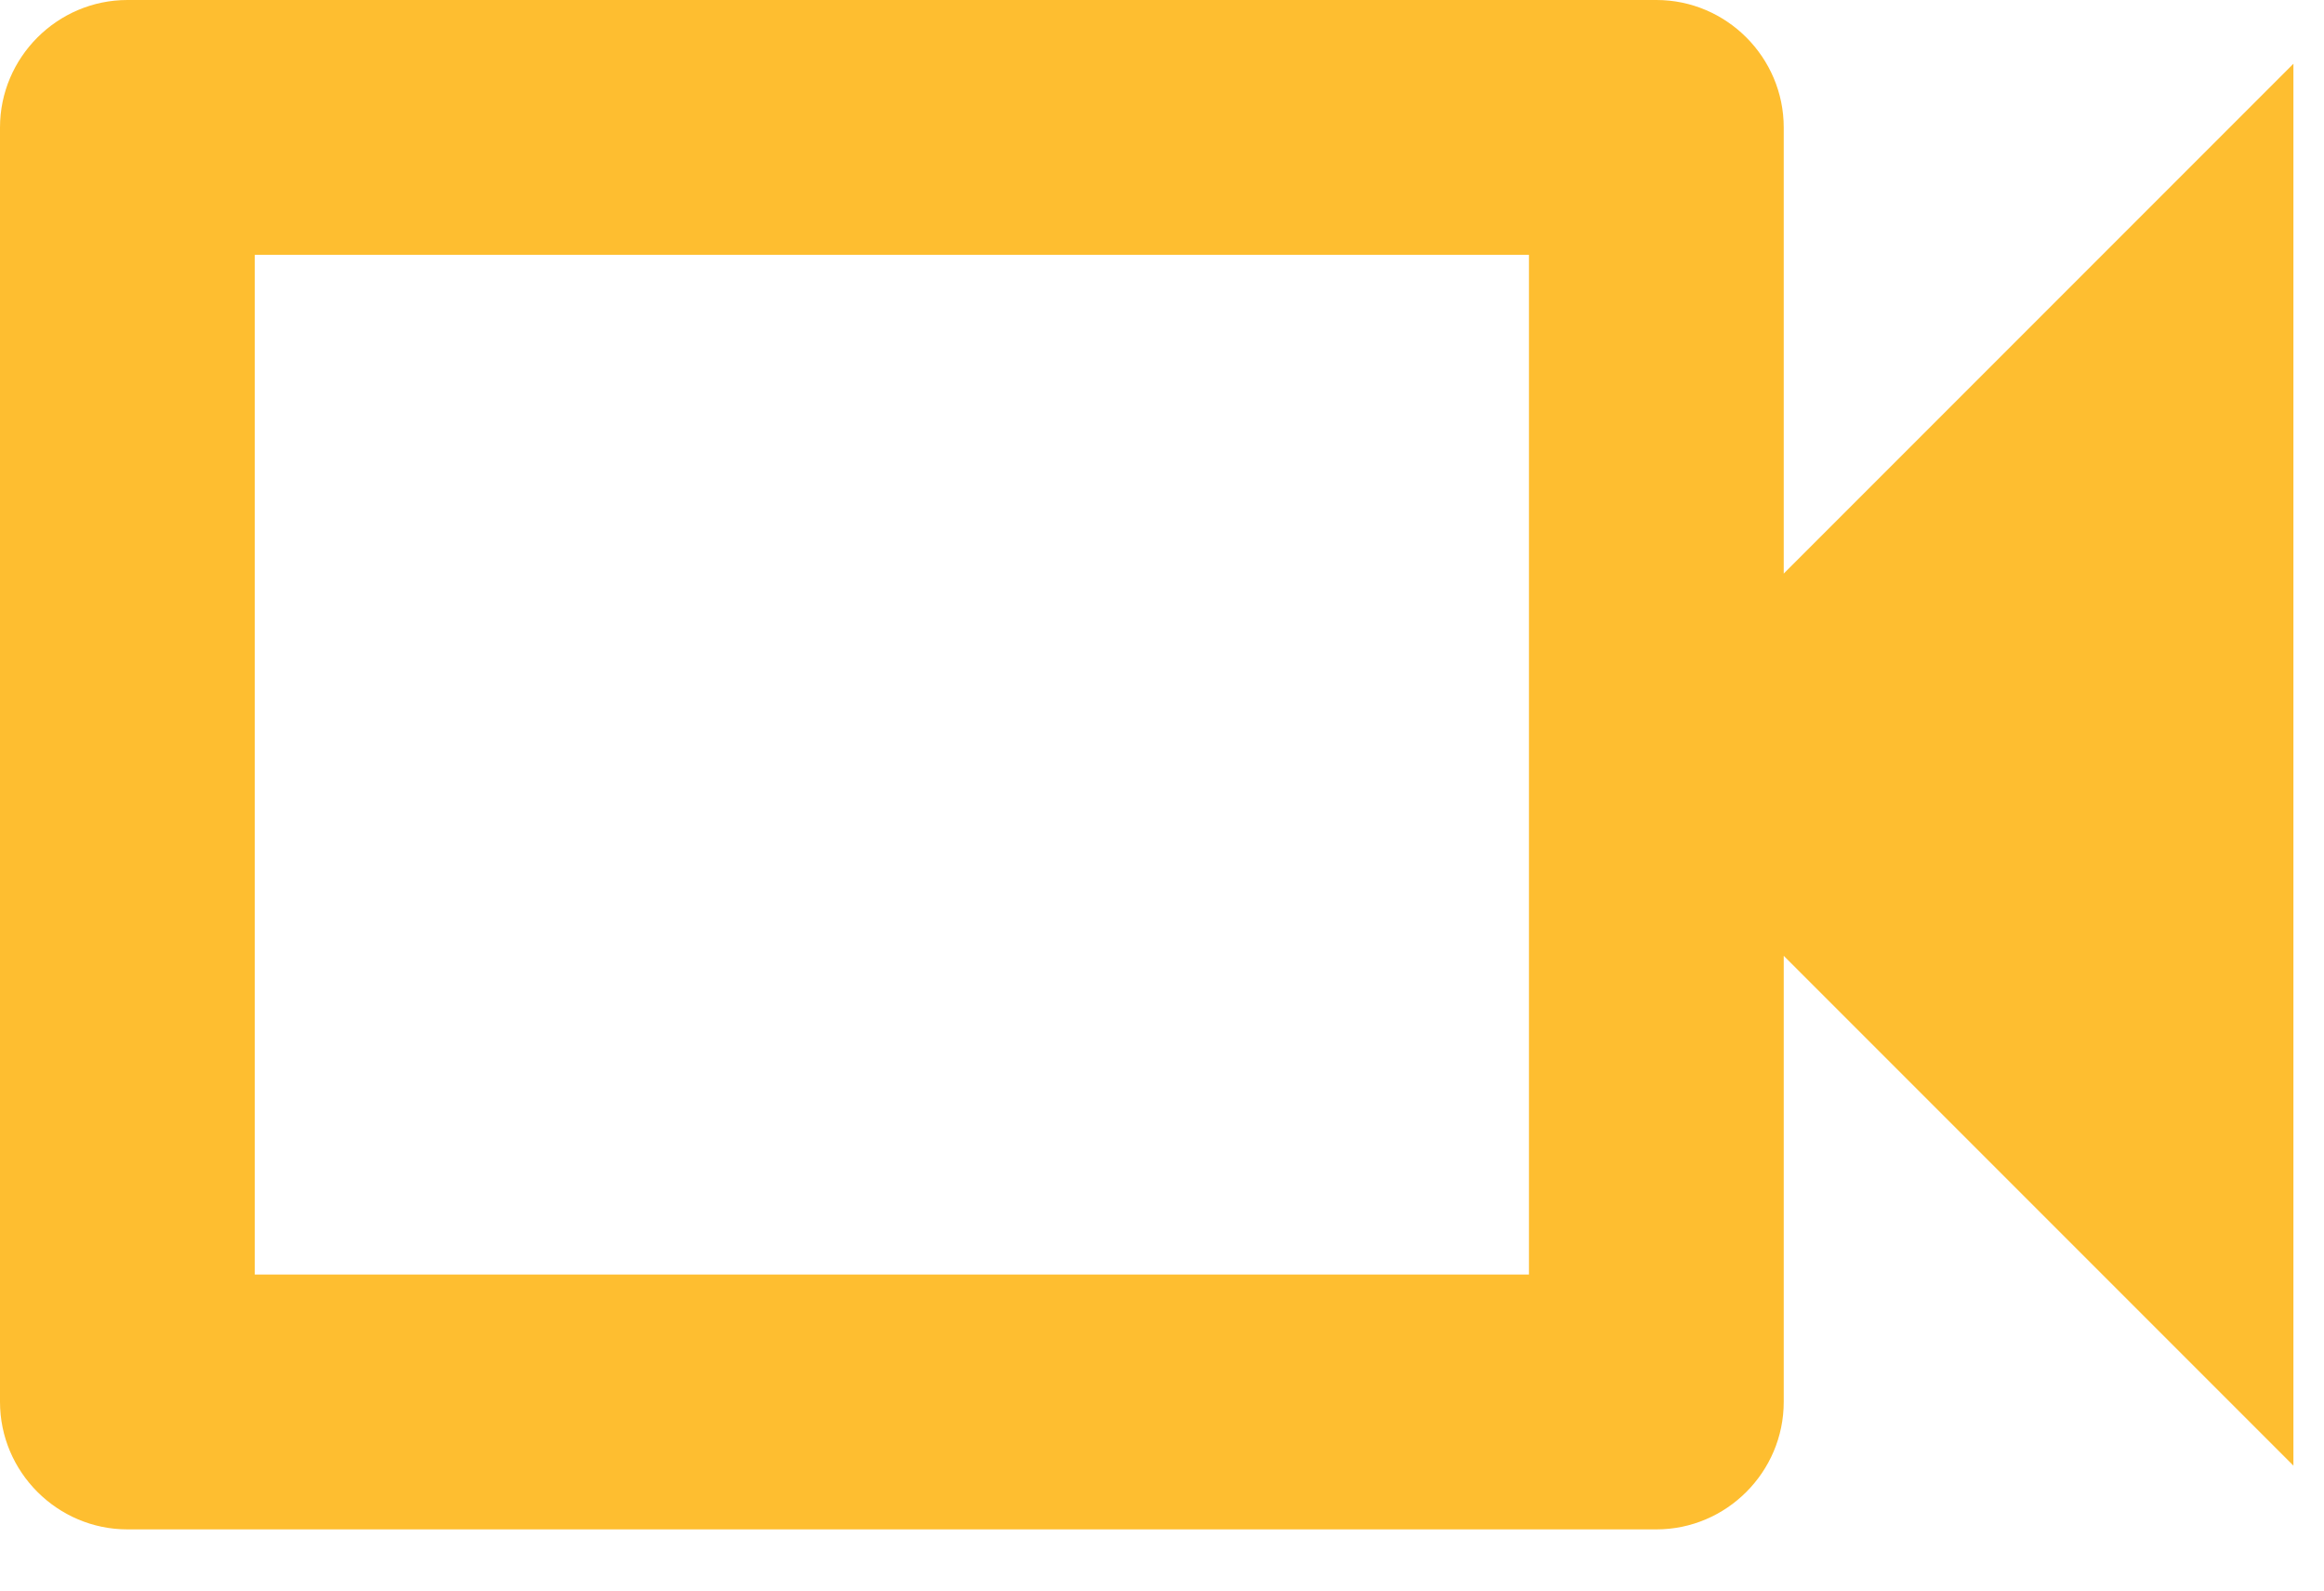<svg width="19" height="13" viewBox="0 0 19 13" fill="none" xmlns="http://www.w3.org/2000/svg">
<path d="M12.5 2.083V10.417H2.083V2.083H12.5ZM13.542 0H1.042C0.469 0 0 0.469 0 1.042V11.458C0 12.031 0.469 12.5 1.042 12.5H13.542C14.115 12.5 14.583 12.031 14.583 11.458V7.812L18.75 11.979V0.521L14.583 4.688V1.042C14.583 0.469 14.115 0 13.542 0Z" fill="#FEBE30"/>
</svg>
